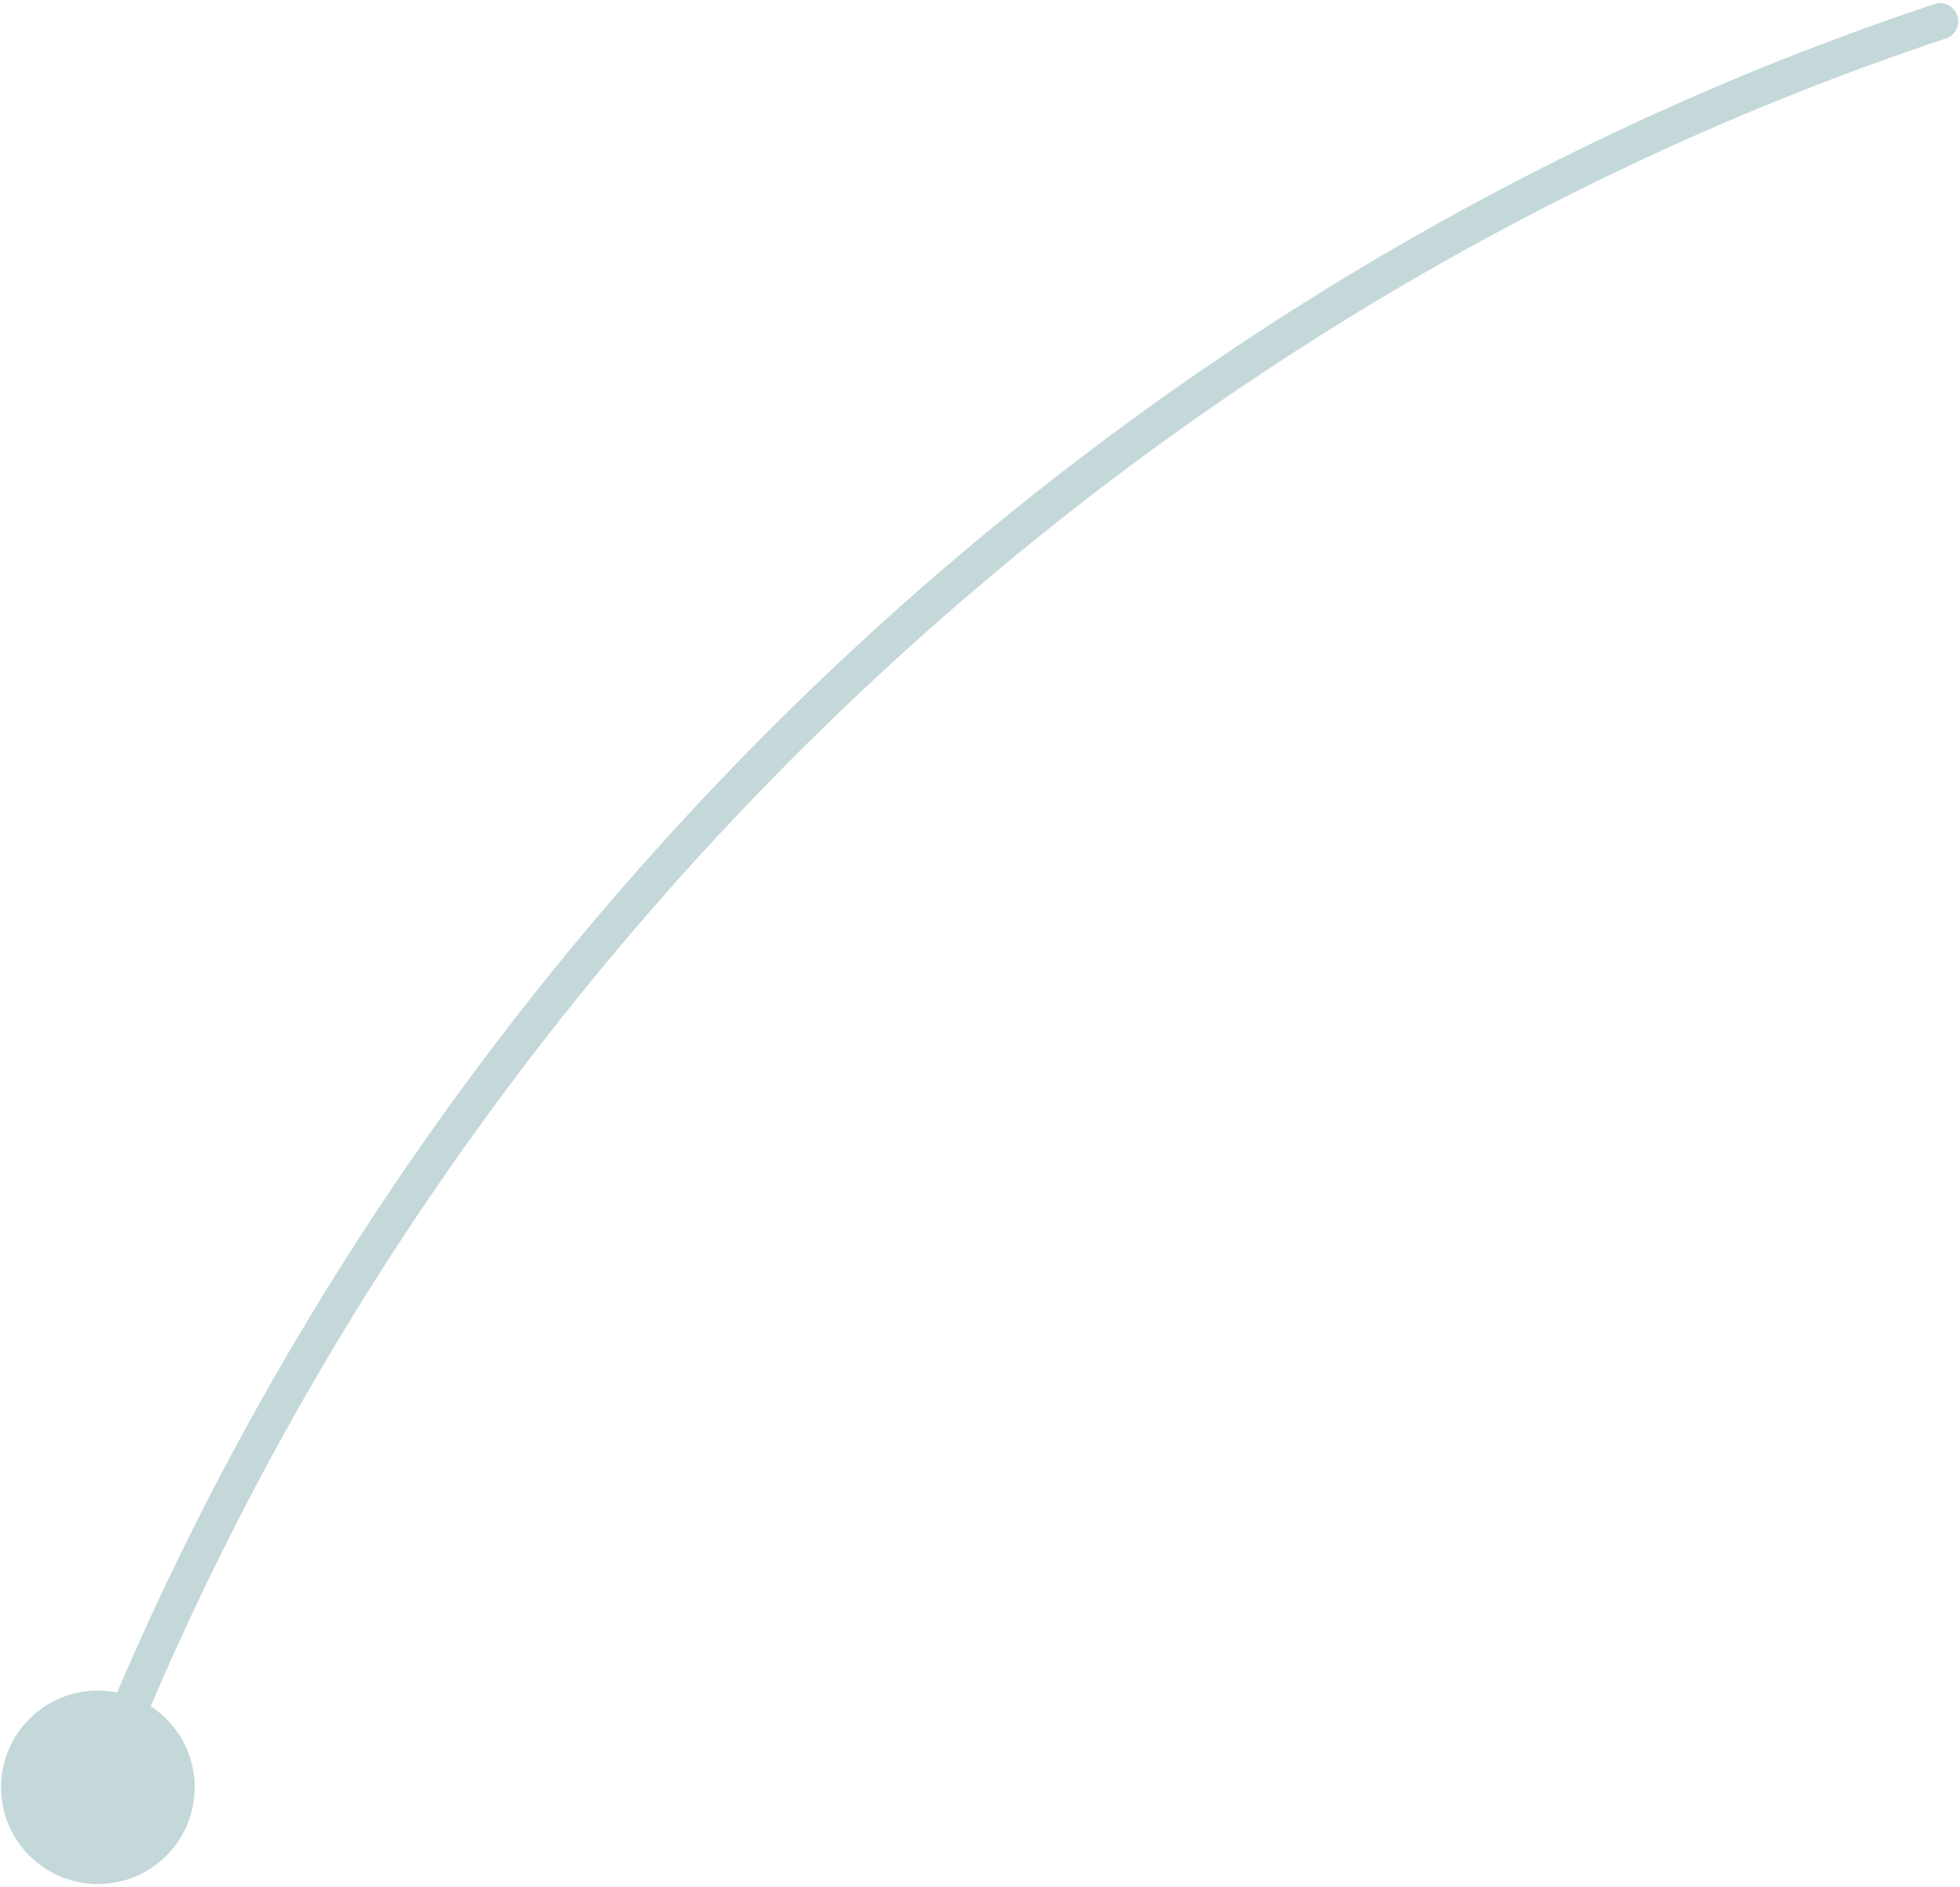 <svg width="162" height="156" viewBox="0 0 162 156" fill="none" xmlns="http://www.w3.org/2000/svg">
<path d="M159.882 0.34C160.668 0.078 161.518 0.504 161.779 1.289C162.041 2.075 161.615 2.924 160.829 3.185L159.882 0.34ZM13.865 142.198C16.925 145.385 16.819 150.448 13.63 153.506C10.441 156.563 5.375 156.458 2.315 153.27C-0.745 150.083 -0.639 145.02 2.55 141.963C5.739 138.905 10.805 139.01 13.865 142.198ZM160.829 3.185C93.749 25.477 36.56 79.038 9.488 148.28L6.692 147.188C34.087 77.124 91.948 22.915 159.882 0.34L160.829 3.185Z" fill="#C4D8D9"/>
</svg>
